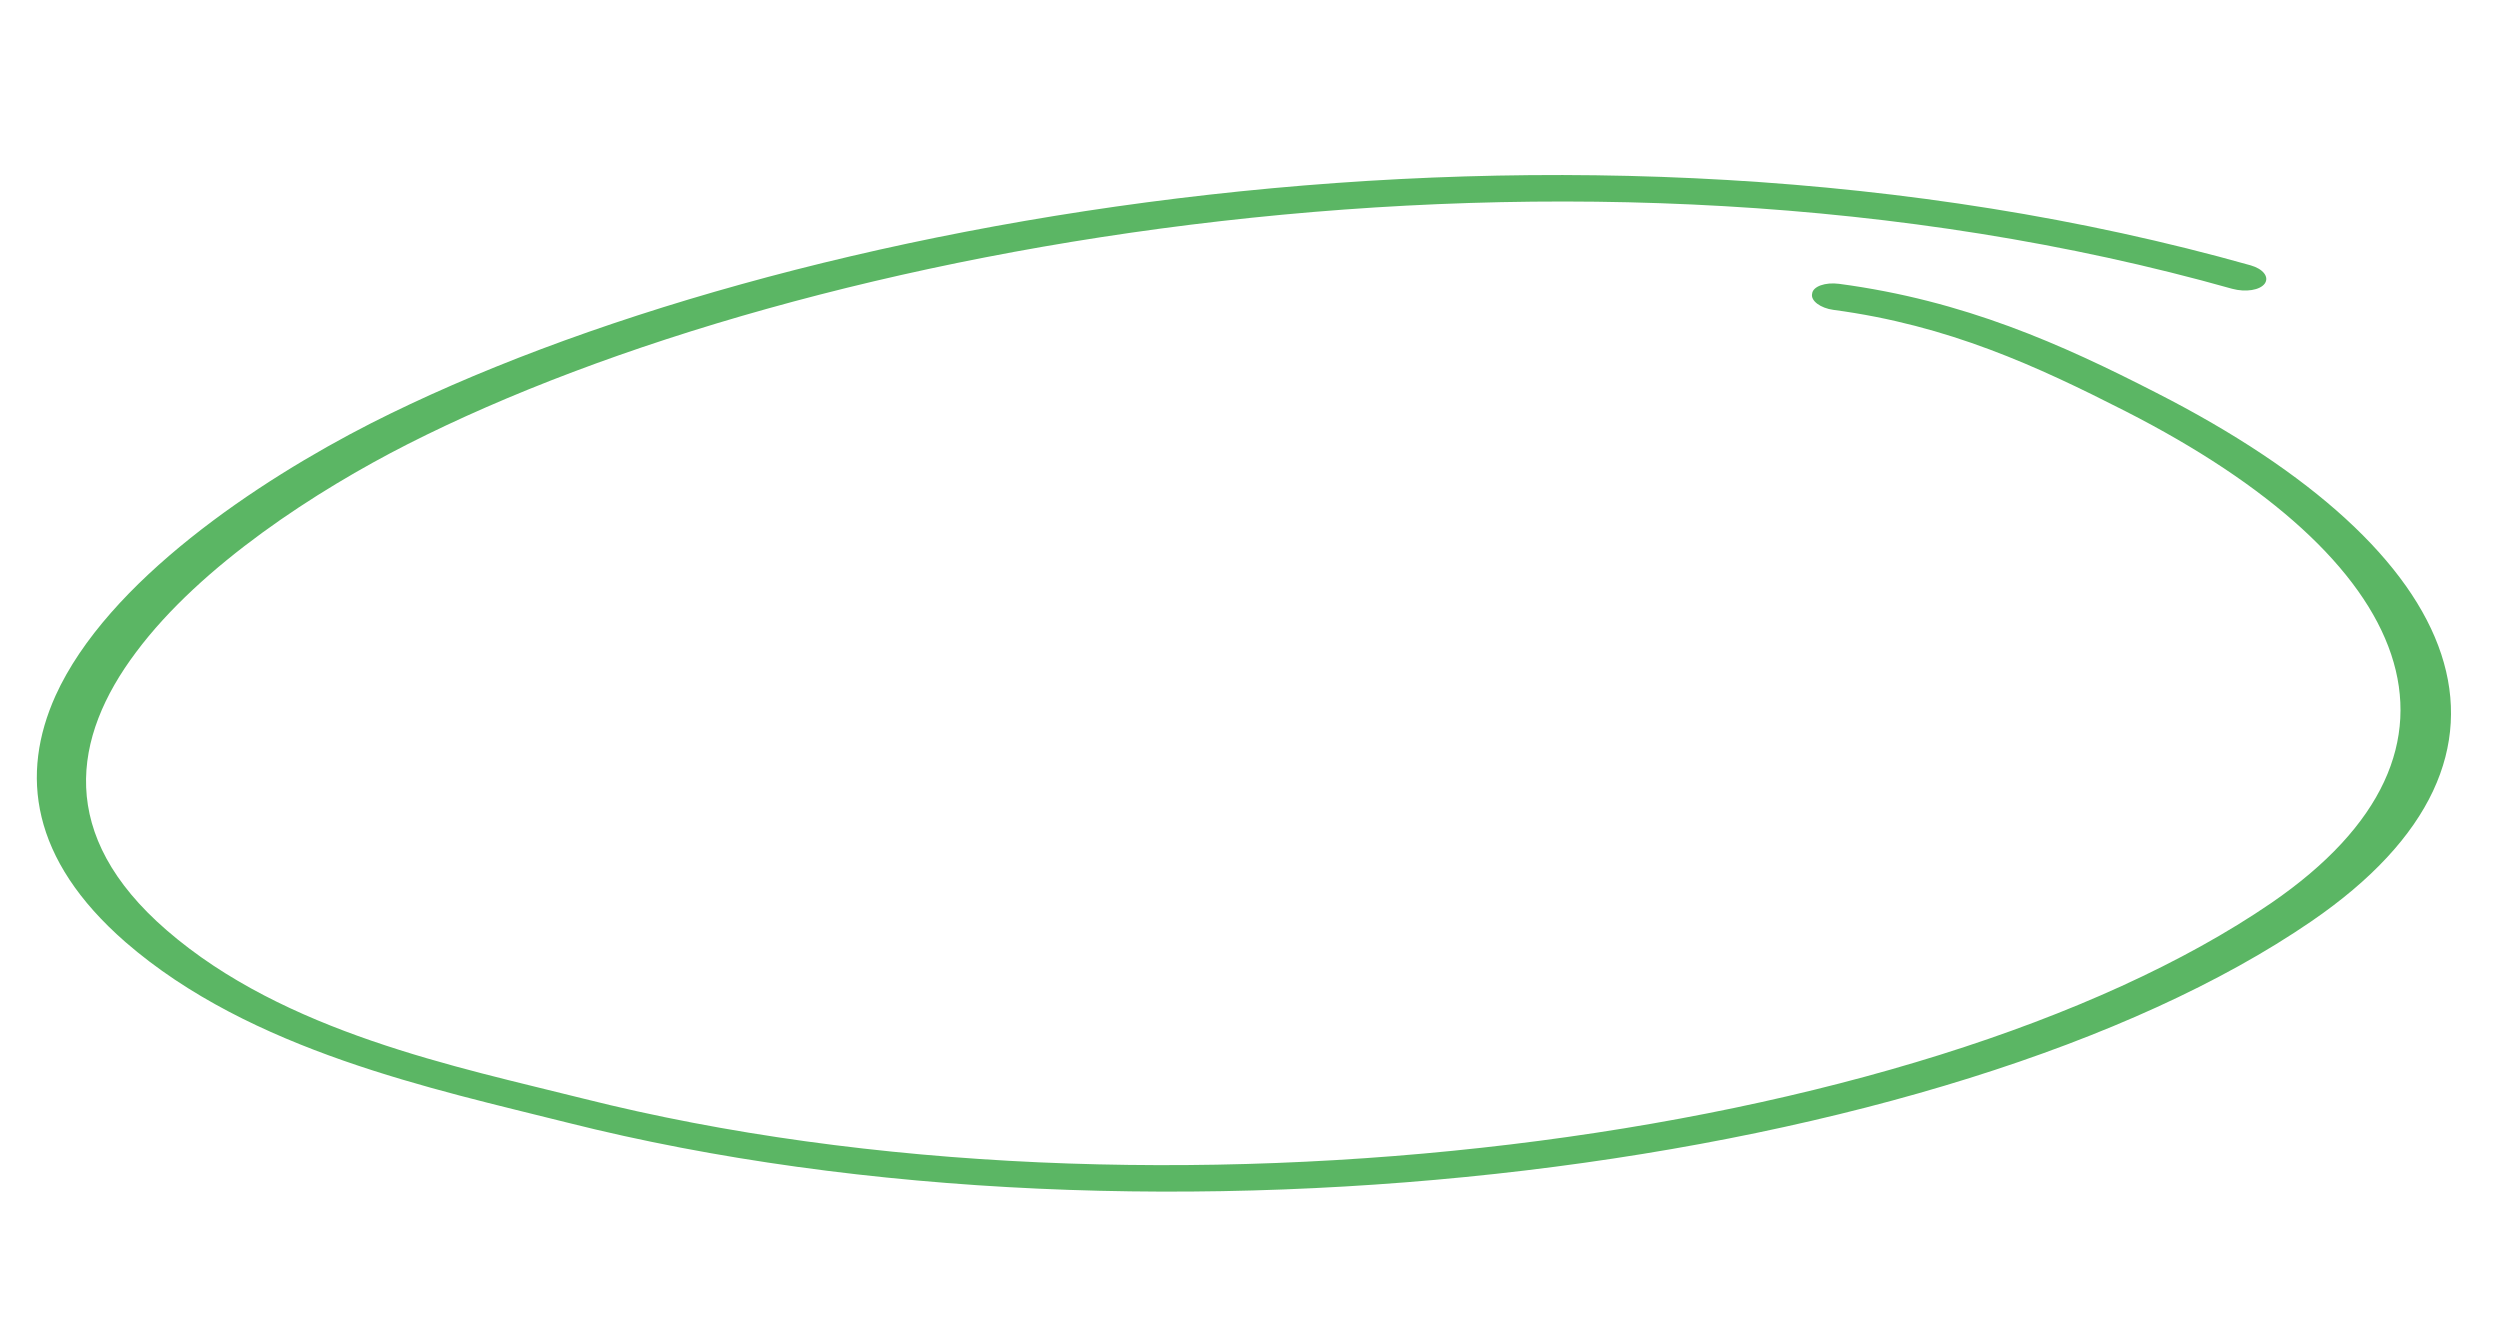 <?xml version="1.0" encoding="UTF-8"?> <svg xmlns="http://www.w3.org/2000/svg" width="291" height="156" viewBox="0 0 291 156" fill="none"> <path fill-rule="evenodd" clip-rule="evenodd" d="M213.407 36.069C226.823 37.858 237.133 42.635 247.396 47.86C281.051 65.014 290.58 87.127 264.381 105.104C223.65 132.972 134.4 144.608 67.909 127.878C53.183 124.184 33.14 120.182 19.396 108.276C6.61 97.205 8.391 85.836 15.832 75.921C23.417 65.75 36.89 57.074 47.457 51.699C93.651 28.254 182.93 11.935 259.829 33.616C261.412 34.044 263.069 33.77 263.614 33.011C264.159 32.253 263.445 31.302 261.977 30.886C182.819 8.572 90.723 25.146 43.178 49.273C30.029 55.979 12.52 67.642 6.462 80.981C2.36 90.102 3.526 99.991 14.599 109.655C29.192 122.332 50.469 126.758 66.101 130.687C134.743 147.963 227.047 136.034 269.038 107.244C297.239 87.926 287.188 64.158 250.994 45.718C239.963 40.059 228.638 34.98 214.075 33.039C212.47 32.826 211.022 33.332 210.933 34.178C210.728 35.012 211.917 35.868 213.407 36.069Z" fill="#5BB664"></path> </svg> 